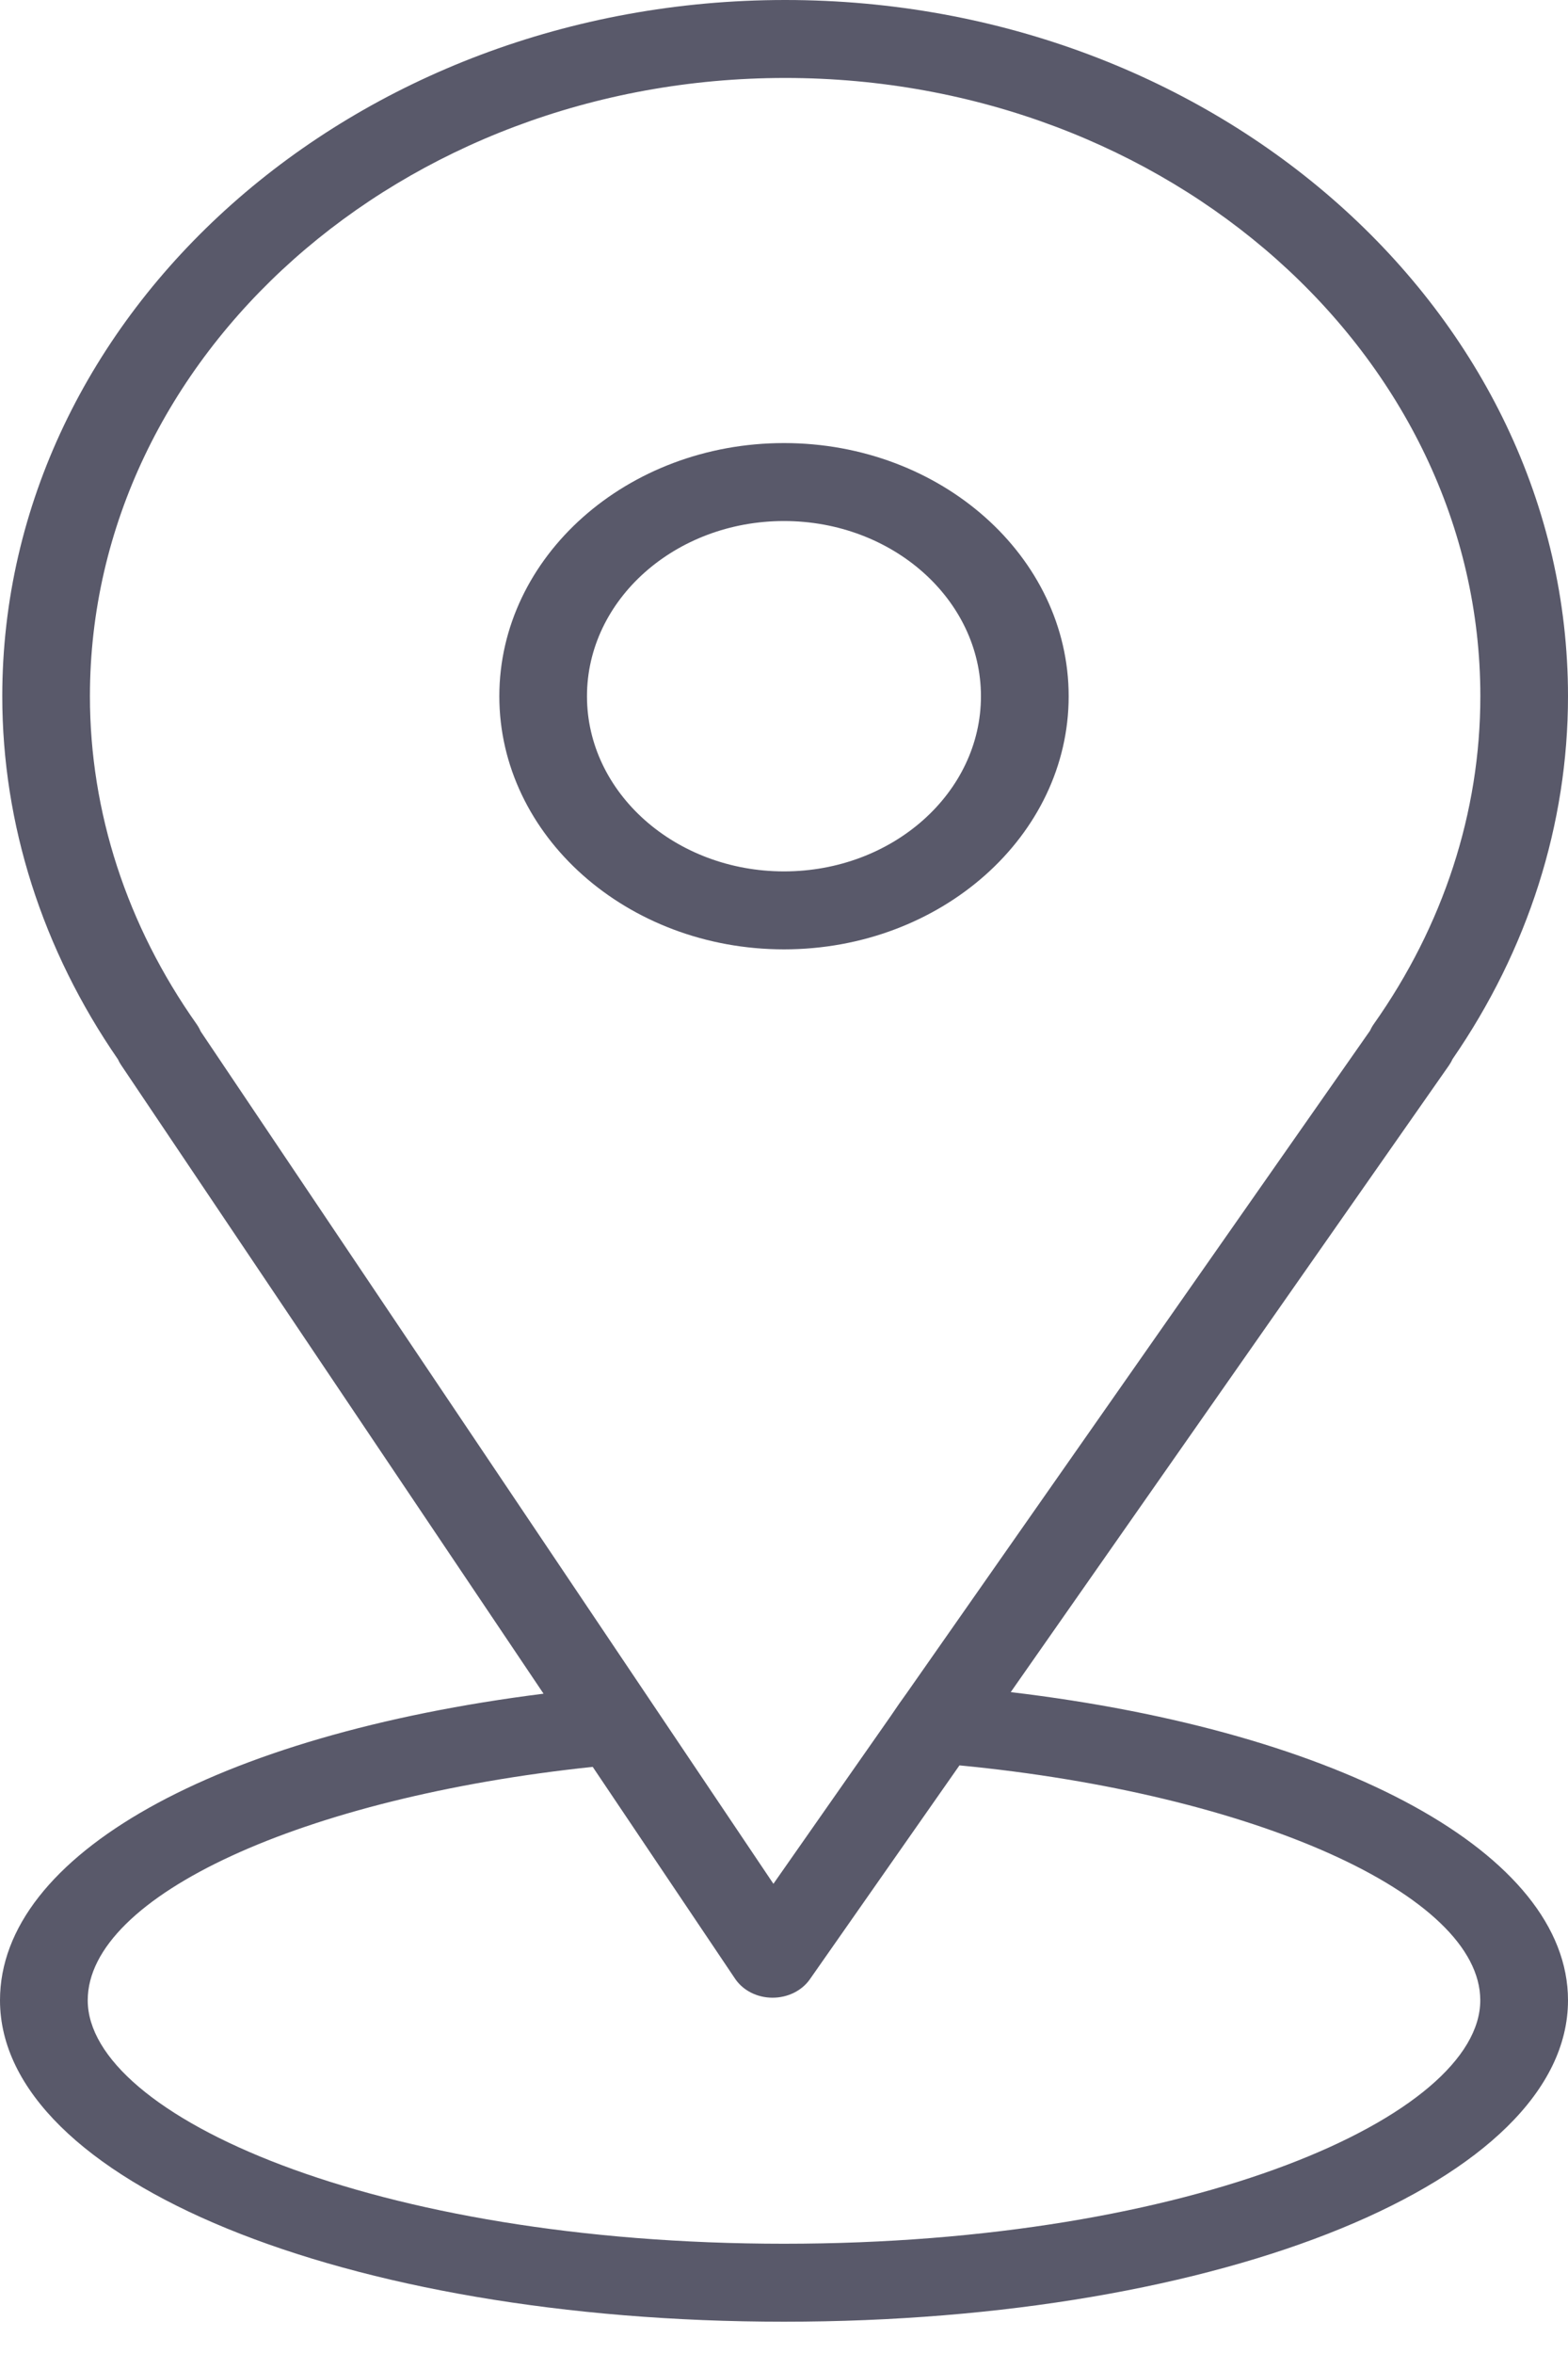 <svg width="20" height="30" viewBox="0 0 20 30" fill="none" xmlns="http://www.w3.org/2000/svg">
<path d="M12.892 21.574L18.48 13.586C18.498 13.56 18.514 13.533 18.526 13.505C19.491 12.106 20 10.508 20 8.877C20 3.982 15.521 0 10.015 0C4.509 0 0.029 3.982 0.029 8.877C0.029 10.508 0.539 12.107 1.505 13.507C1.516 13.532 1.529 13.556 1.545 13.579L6.933 21.594C2.75 22.12 0 23.649 0 25.503C0 27.801 4.393 29.601 10 29.601C15.607 29.601 20 27.801 20 25.503C20 23.64 17.122 22.077 12.892 21.574ZM2.509 13.059C1.618 11.799 1.147 10.353 1.147 8.877C1.147 4.53 5.125 0.994 10.015 0.994C14.904 0.994 18.882 4.53 18.882 8.877C18.882 10.354 18.411 11.8 17.521 13.059C17.502 13.086 17.487 13.114 17.474 13.142L11.57 21.58C11.482 21.701 11.464 21.729 11.356 21.887L9.865 24.018L2.559 13.149C2.546 13.118 2.529 13.088 2.509 13.059ZM10 28.607C4.766 28.607 1.119 26.971 1.119 25.503C1.119 24.171 3.866 22.916 7.56 22.527L9.376 25.228C9.476 25.377 9.655 25.469 9.85 25.47C9.852 25.47 9.854 25.47 9.855 25.47C10.048 25.47 10.228 25.381 10.33 25.235L12.238 22.508C15.992 22.869 18.881 24.156 18.881 25.503C18.882 26.971 15.234 28.607 10 28.607Z" fill="#59596A"/>
<path d="M13.631 8.877C13.631 7.097 12.002 5.649 10 5.649C7.998 5.649 6.369 7.097 6.369 8.877C6.369 10.656 7.998 12.104 10 12.104C12.002 12.104 13.631 10.656 13.631 8.877ZM7.487 8.877C7.487 7.645 8.614 6.643 10 6.643C11.385 6.643 12.512 7.645 12.512 8.877C12.512 10.108 11.386 11.11 10 11.11C8.614 11.11 7.487 10.108 7.487 8.877Z" fill="#59596A"/>
</svg>
